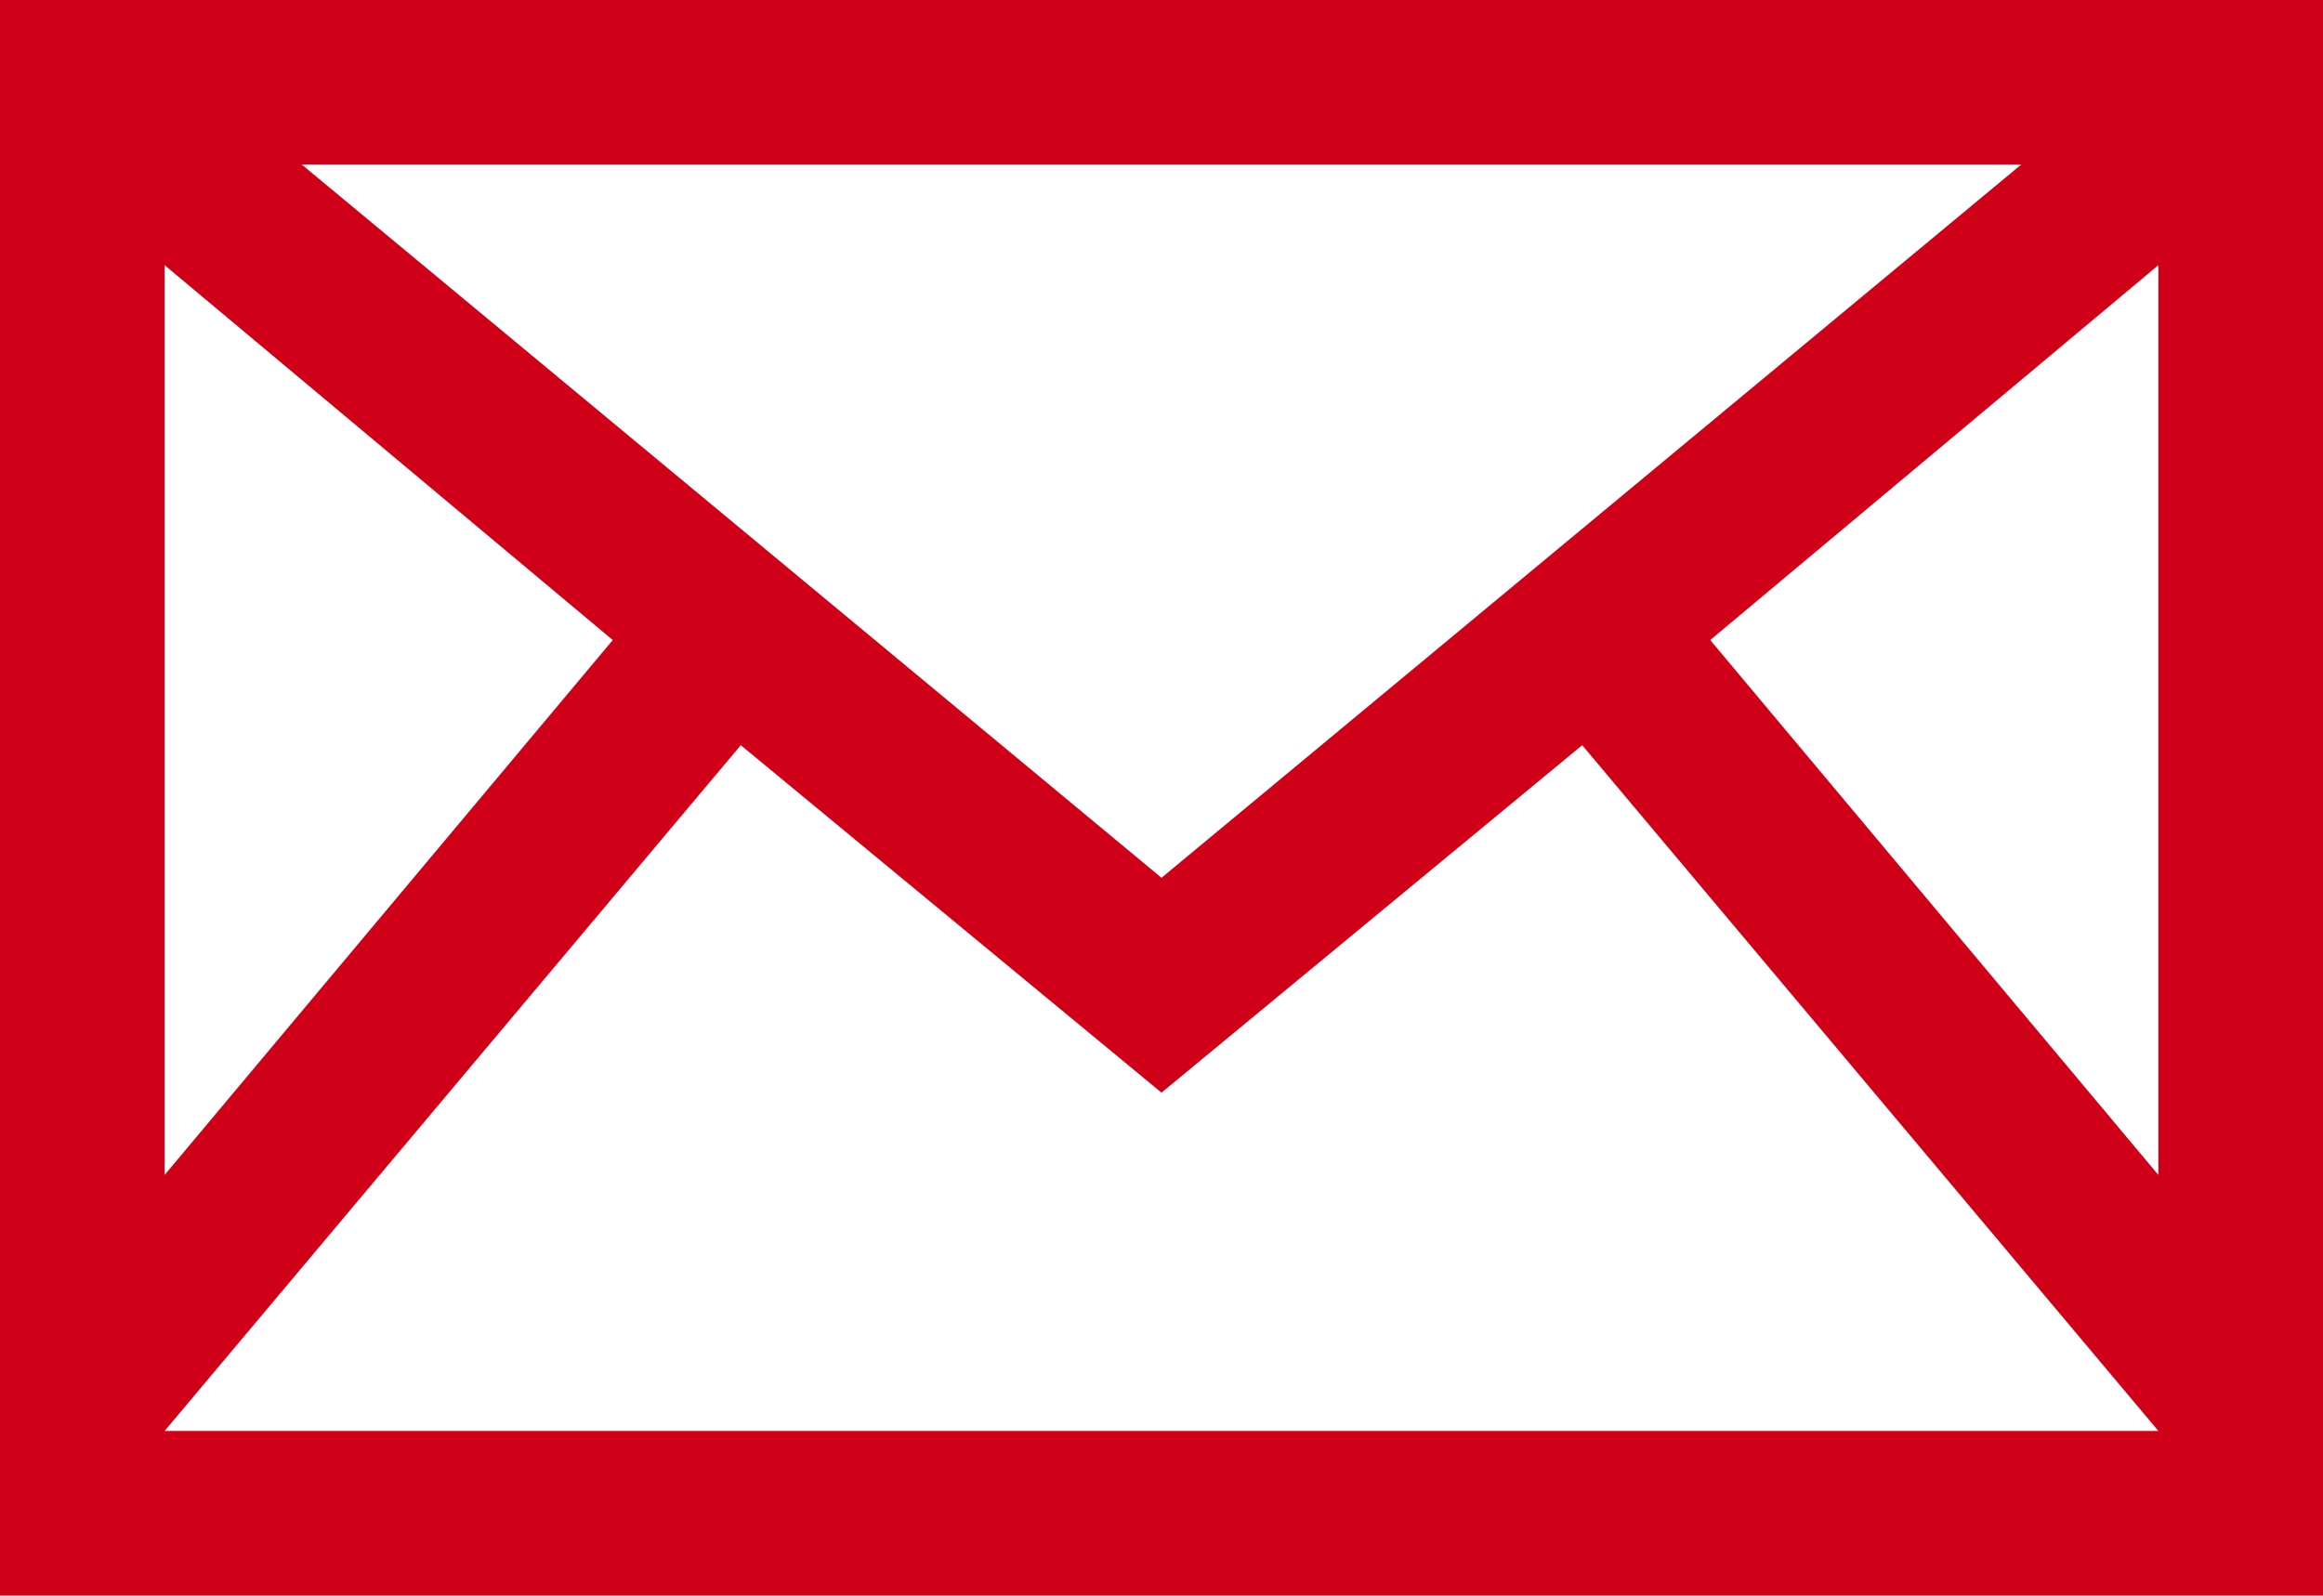 <?xml version="1.0" encoding="utf-8"?>
<!-- Generator: Adobe Illustrator 19.1.1, SVG Export Plug-In . SVG Version: 6.00 Build 0)  -->
<svg version="1.1" id="Ebene_1" xmlns="http://www.w3.org/2000/svg" xmlns:xlink="http://www.w3.org/1999/xlink" x="0px" y="0px"
	 viewBox="0 0 50.8 34.9" style="enable-background:new 0 0 50.8 34.9;" xml:space="preserve">
<style type="text/css">
	.st0{fill:#D00019;}
</style>
<path class="st0" d="M25.4,0H0v30v4.9h0.6h24.8h24.8h0.6V30V0H25.4z M25.4,3.6h18.8L25.4,19.2L6.6,3.6H25.4z M3.6,5.8l9.8,8.2L3.6,25.7V5.8z
	 M25.4,31.3H3.6l12.6-15l9.2,7.6l9.2-7.6l12.6,15H25.4z M37.4,14l9.8-8.2v19.9L37.4,14z"/>
</svg>
